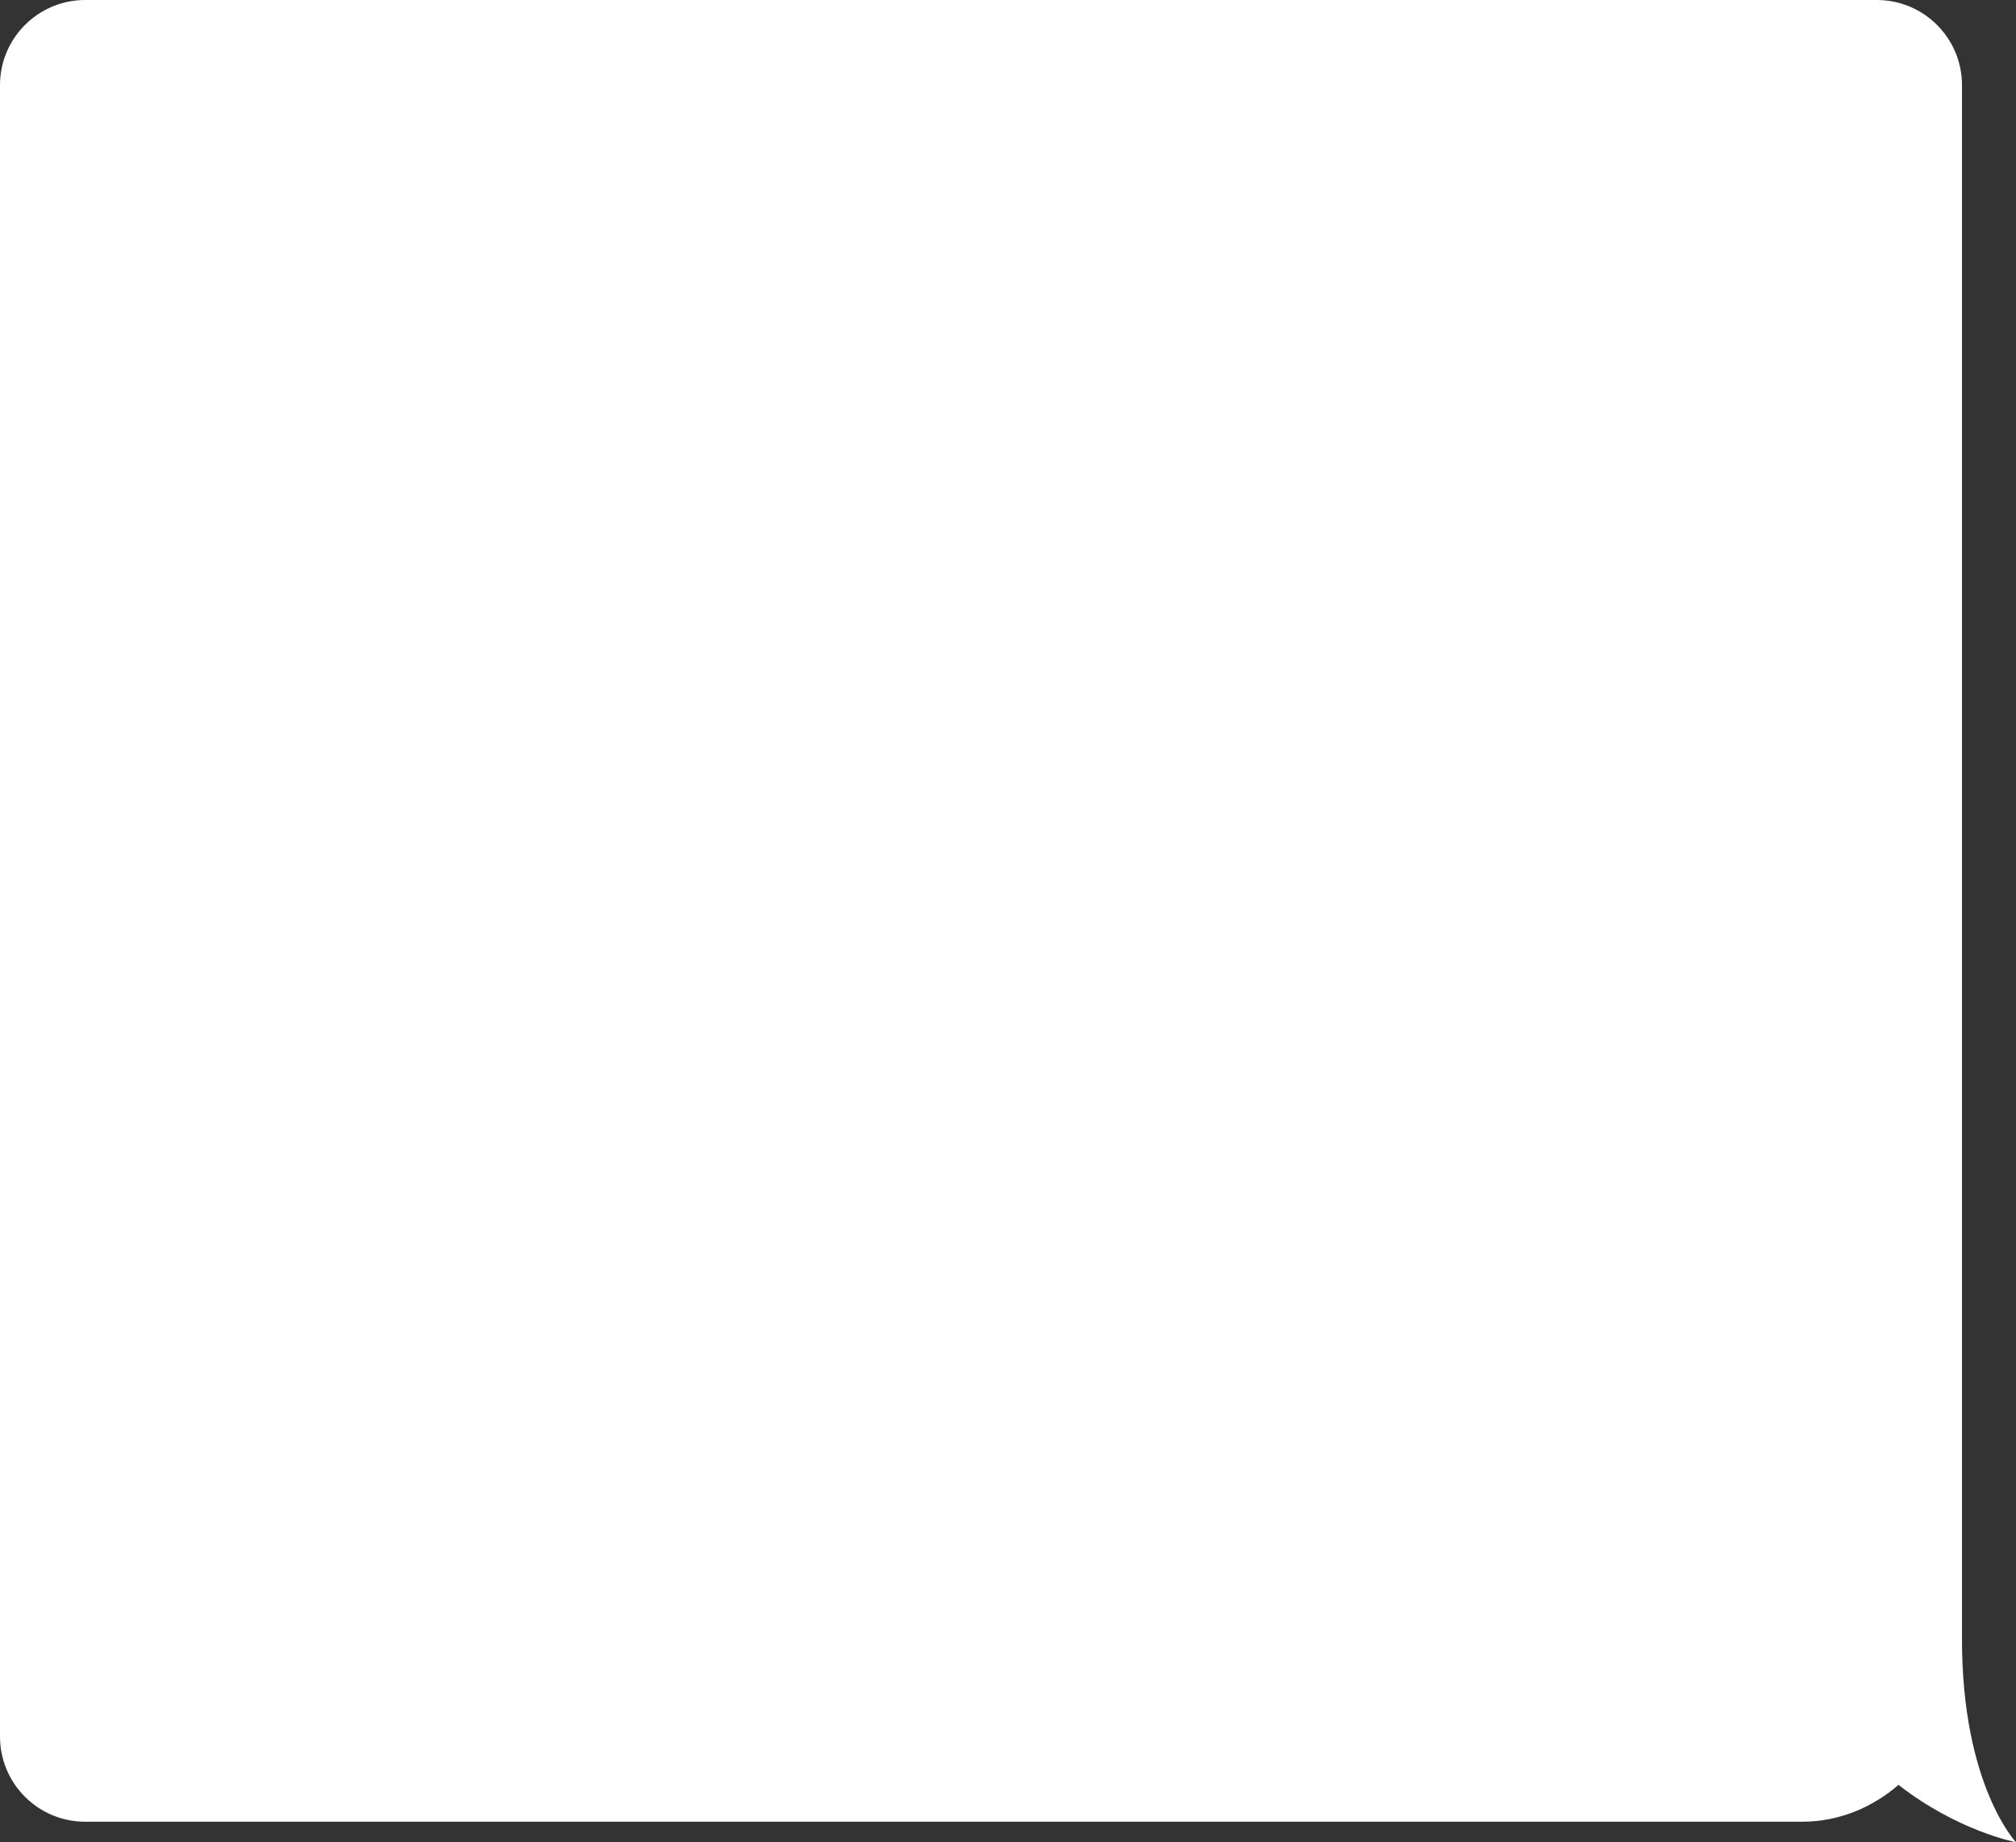 <?xml version="1.0" encoding="UTF-8"?> <svg xmlns="http://www.w3.org/2000/svg" id="_Слой_2" data-name="Слой 2" viewBox="0 0 355 324.37"><rect x="0" y="0" width="355" height="324.37" fill="#333333" stroke="none"/><defs><style> .cls-1 { fill: #fff; } </style></defs><g id="Objects"><path class="cls-1" d="m0,15v290.76c0,8.28,6.72,15,15,15h302.32c6.38,0,12.27-2.42,16.99-6.49,10.46,8.16,20.69,10.1,20.69,10.1,0,0-9.51-10.03-9.51-35.69V15C345.49,6.72,338.78,0,330.49,0H15C6.72,0,0,6.72,0,15Z"></path></g></svg> 